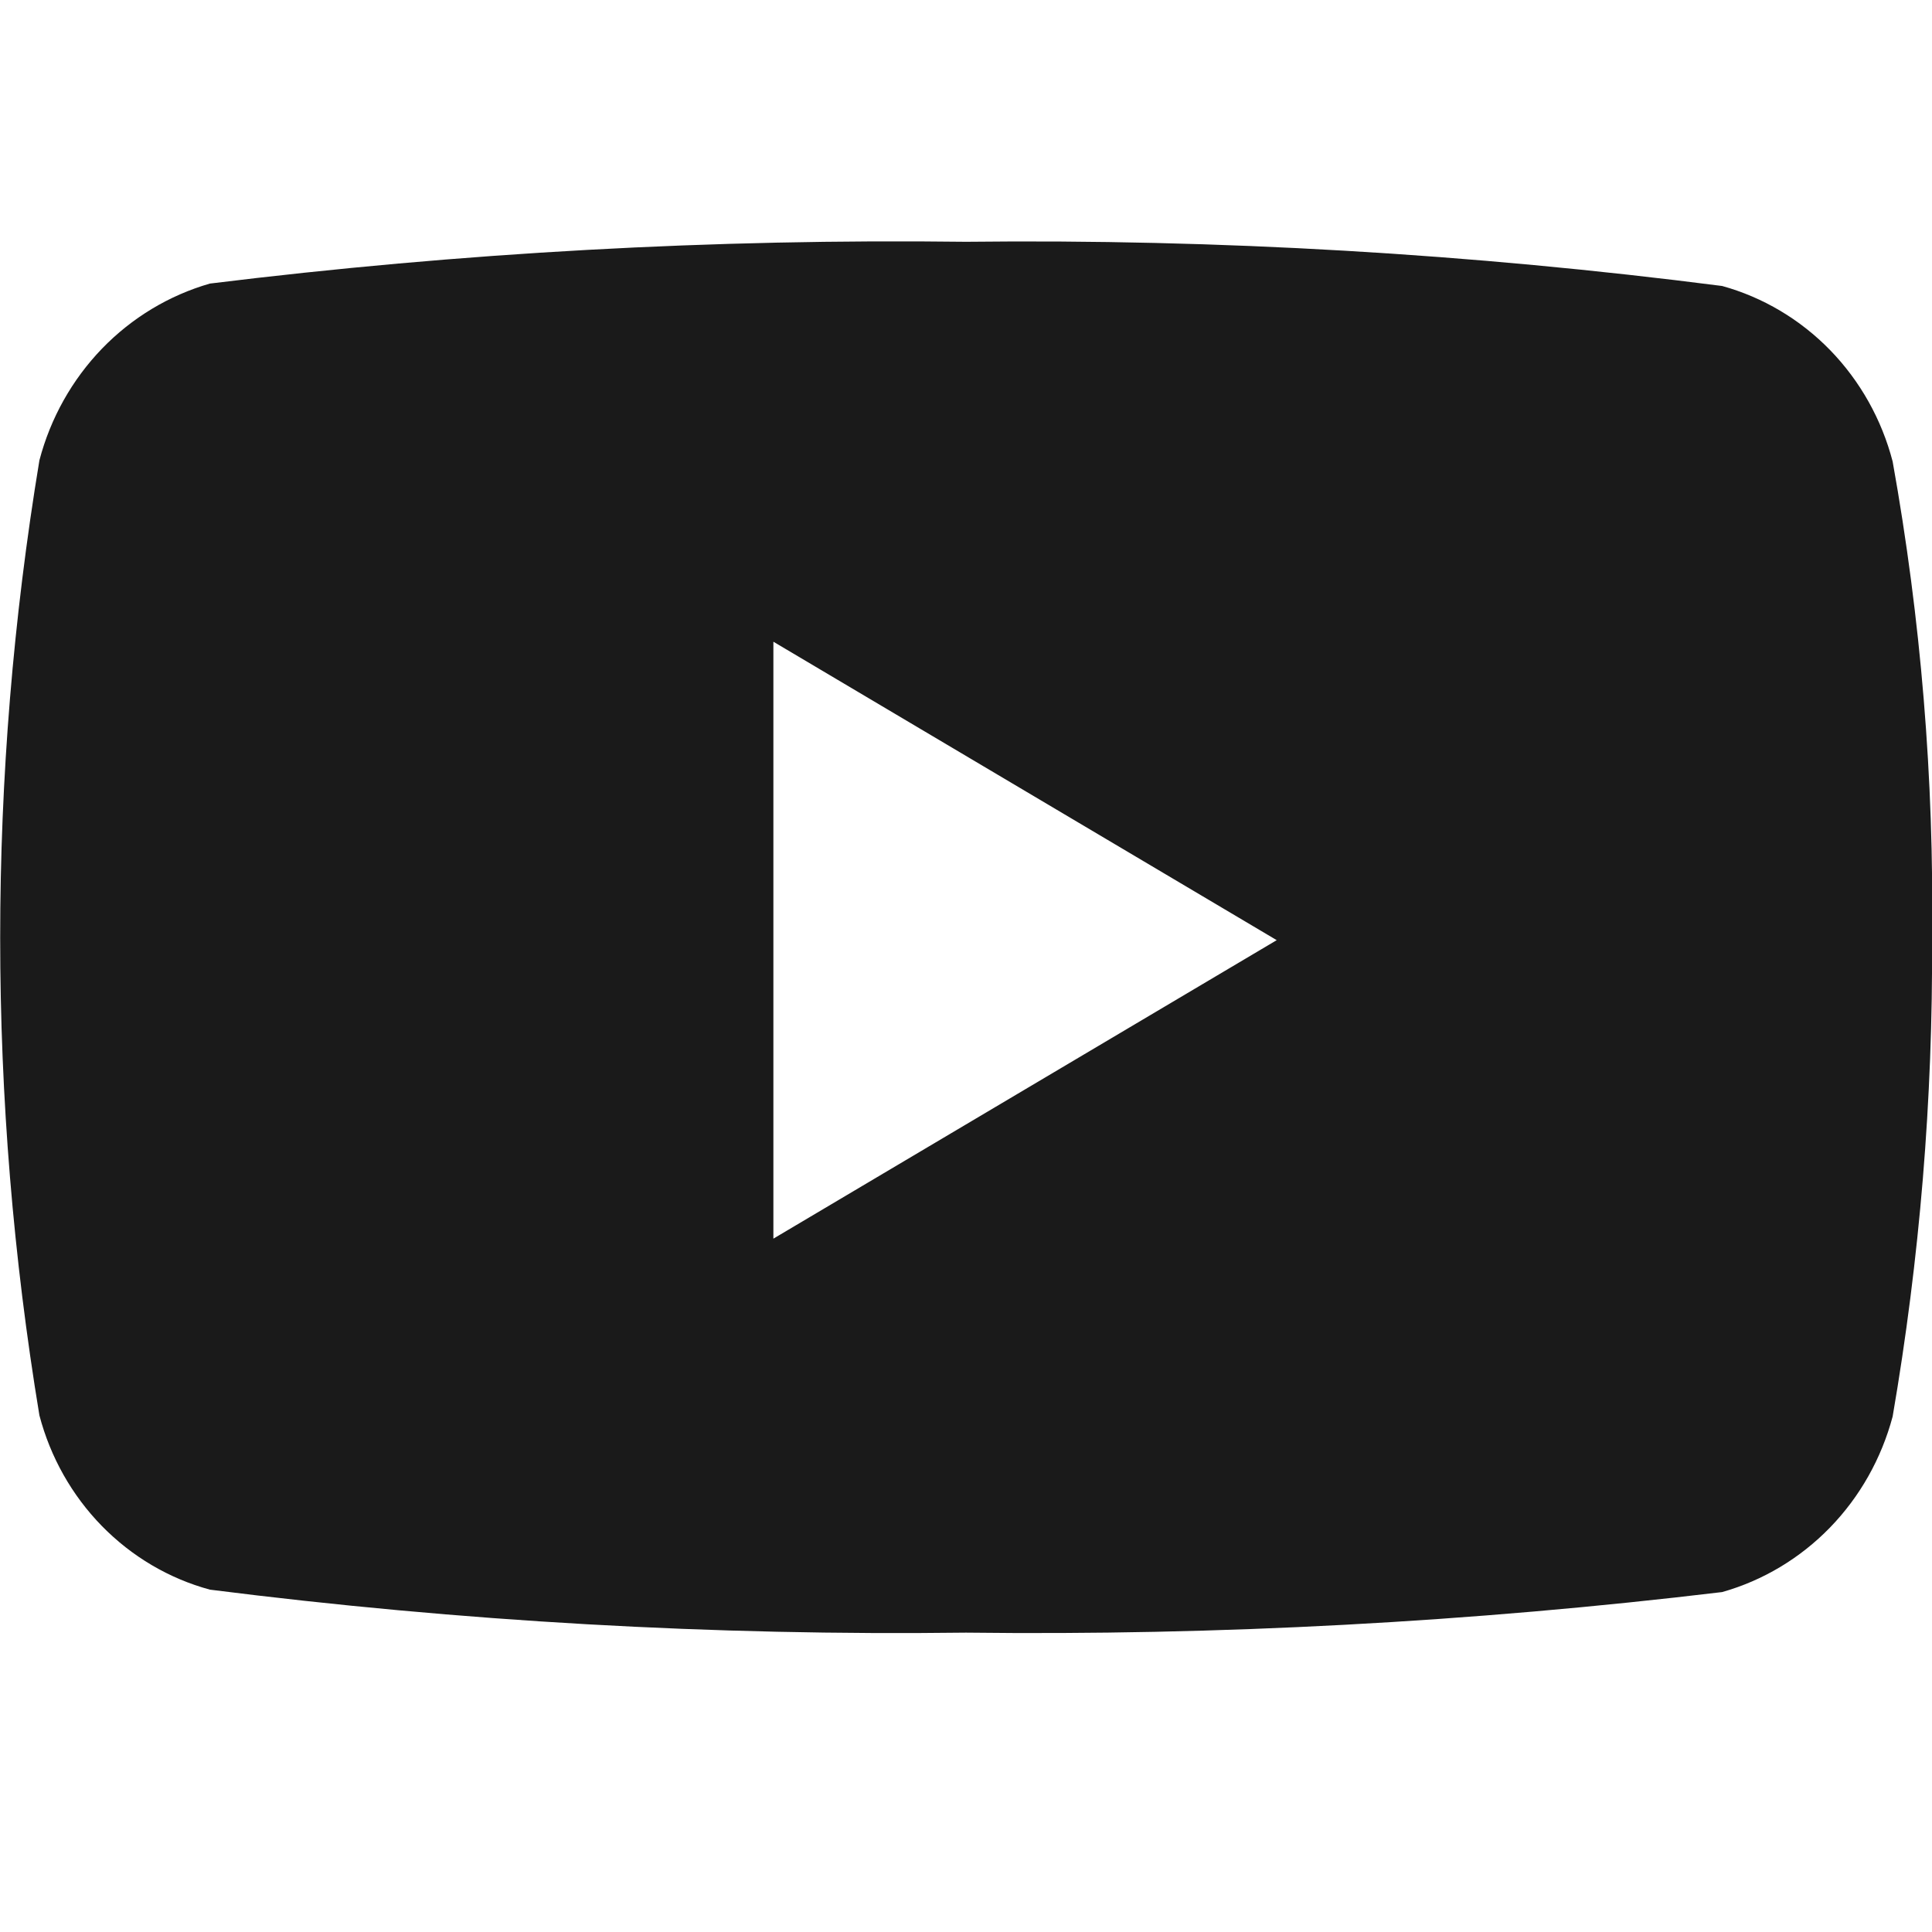 <svg width="40" height="40" viewBox="0 0 40 40" fill="none" xmlns="http://www.w3.org/2000/svg">
<g clip-path="url(#clip0_483_33331)">
<path d="M20 5.006C25.233 4.947 30.463 5.253 35.655 5.921C36.502 6.155 37.273 6.614 37.893 7.251C38.512 7.889 38.958 8.683 39.185 9.554C39.77 12.814 40.044 16.126 40.001 19.442C40.02 22.756 39.746 26.065 39.185 29.328C38.953 30.197 38.507 30.989 37.888 31.626C37.269 32.263 36.499 32.724 35.655 32.962C30.46 33.585 25.23 33.865 20 33.802C14.768 33.868 9.539 33.571 4.346 32.912C3.501 32.683 2.73 32.228 2.11 31.595C1.491 30.962 1.044 30.172 0.816 29.304C-0.267 22.76 -0.267 16.074 0.816 9.53C1.045 8.657 1.492 7.861 2.11 7.22C2.729 6.579 3.5 6.114 4.346 5.871C9.54 5.23 14.769 4.941 20 5.006ZM16.012 25.645L26.433 19.465L16.012 13.286V25.645Z" fill="#1A1A1A"/>
</g>
<defs>
<clipPath id="clip0_483_33331">
<rect width="40" height="40" fill="white"/>
</clipPath>
</defs>
</svg>
